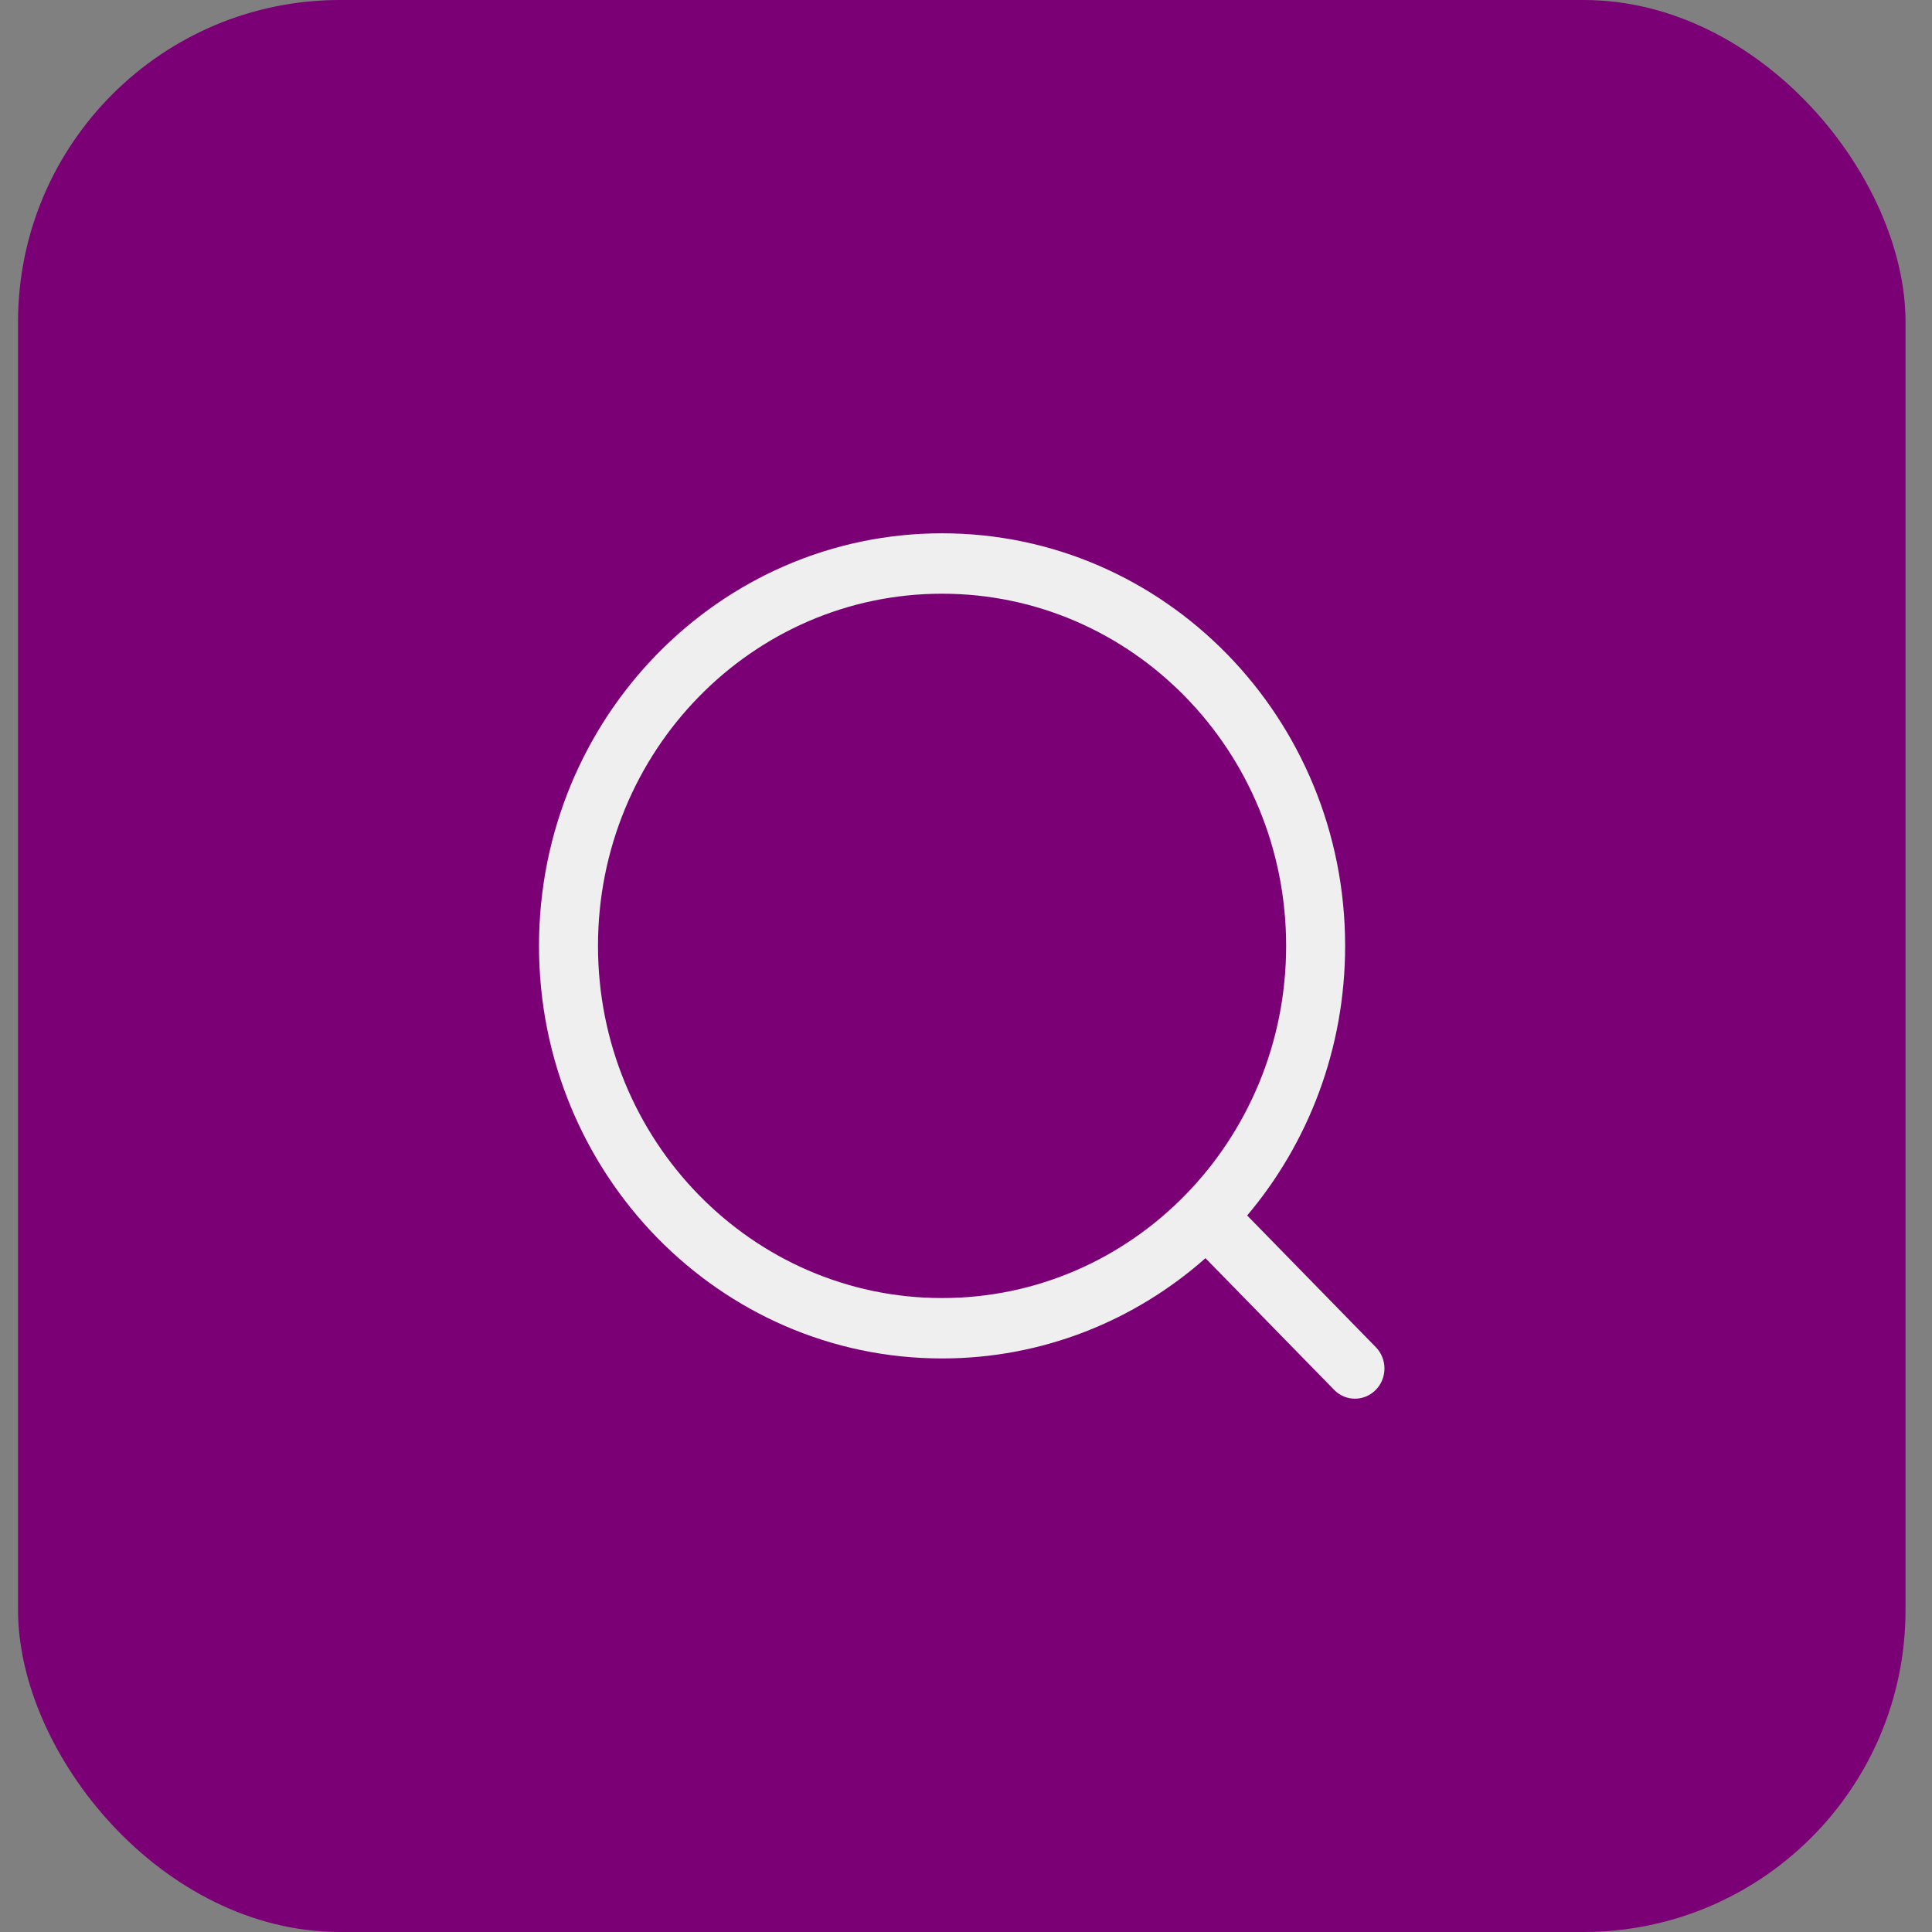 <svg width="60" height="60" viewBox="0 0 60 60" fill="none" xmlns="http://www.w3.org/2000/svg">
<rect x="0" y="0" width="60" height="60" fill="#808080" stroke="none"/>
<rect x="0.56" width="58.618" height="60" rx="10" fill="#7B0076"/>
<path fill-rule="evenodd" clip-rule="evenodd" d="M18.571 29.375C18.571 35.416 23.355 40.312 29.257 40.312C35.158 40.312 39.942 35.416 39.942 29.375C39.942 23.334 35.158 18.438 29.257 18.438C23.355 18.438 18.571 23.334 18.571 29.375ZM29.257 42.188C22.344 42.188 16.739 36.451 16.739 29.375C16.739 22.299 22.344 16.562 29.257 16.562C36.17 16.562 41.774 22.299 41.774 29.375C41.774 32.576 40.628 35.502 38.732 37.748L42.727 41.837C43.085 42.203 43.085 42.797 42.727 43.163C42.369 43.529 41.789 43.529 41.432 43.163L37.437 39.074C35.243 41.014 32.384 42.188 29.257 42.188Z" fill="#EFEFEF"/>
</svg>
